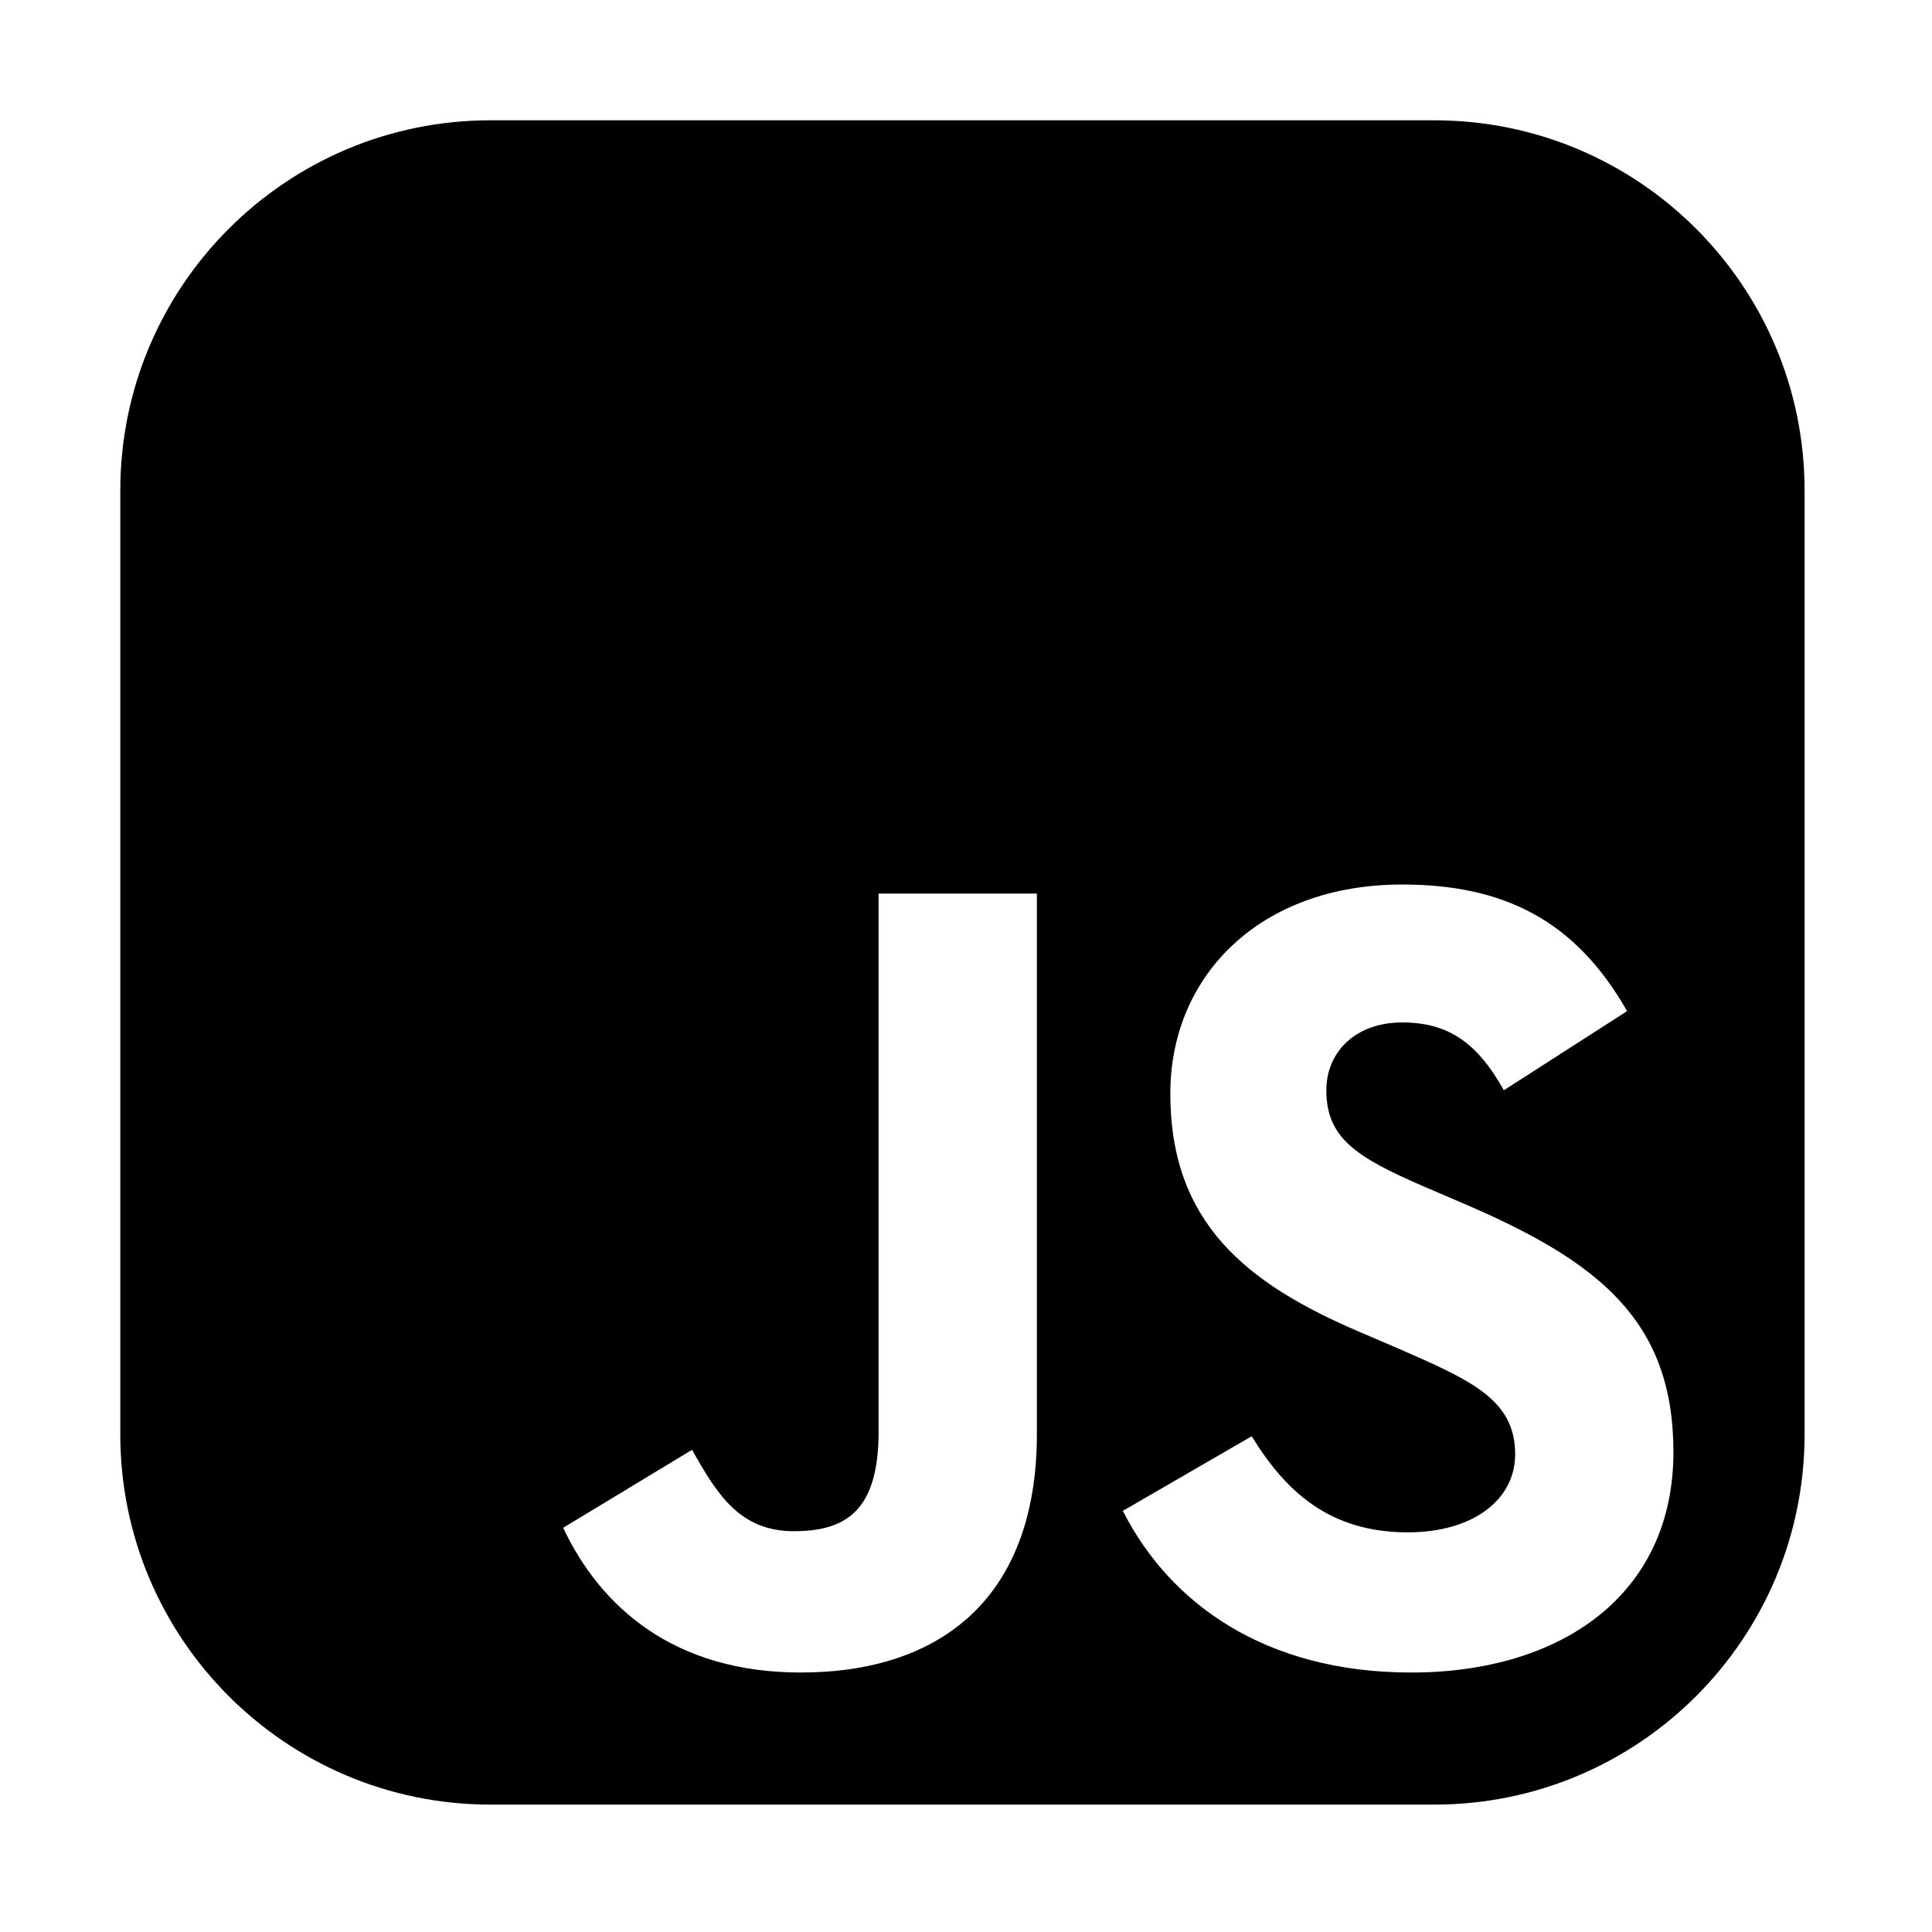 <?xml version="1.0" encoding="UTF-8" standalone="no"?><!DOCTYPE svg PUBLIC "-//W3C//DTD SVG 1.1//EN" "http://www.w3.org/Graphics/SVG/1.1/DTD/svg11.dtd"><svg width="100%" height="100%" viewBox="0 0 185 185" version="1.1" xmlns="http://www.w3.org/2000/svg" xmlns:xlink="http://www.w3.org/1999/xlink" xml:space="preserve" xmlns:serif="http://www.serif.com/" style="fill-rule:evenodd;clip-rule:evenodd;stroke-linejoin:round;stroke-miterlimit:2;"><rect id="JavaScript" x="0" y="0" width="184.32" height="184.32" style="fill:none;"/><path d="M172.799,46.959c-0,-19.559 -15.88,-35.439 -35.439,-35.439l-90.401,0c-19.559,0 -35.439,15.88 -35.439,35.439l0,90.402c0,19.559 15.88,35.439 35.439,35.439l90.401,0c19.559,0 35.439,-15.88 35.439,-35.439l-0,-90.402Zm-65.28,97.714l12.341,-7.145c3.248,5.305 7.47,9.202 14.94,9.202c6.28,0 10.285,-3.14 10.285,-7.47c-0,-5.197 -4.114,-7.037 -11.043,-10.068l-3.788,-1.625c-10.935,-4.654 -18.189,-10.5 -18.189,-22.842c0,-11.367 8.661,-20.028 22.194,-20.028c9.635,-0 16.564,3.356 21.543,12.125l-11.8,7.578c-2.599,-4.654 -5.413,-6.495 -9.743,-6.495c-4.439,0 -7.254,2.815 -7.254,6.495c0,4.547 2.815,6.388 9.31,9.203l3.789,1.624c12.883,5.521 20.137,11.15 20.137,23.816c-0,13.642 -10.718,21.111 -25.116,21.111c-14.074,-0 -23.168,-6.712 -27.606,-15.481Zm-53.592,1.624l12.341,-7.47c2.381,4.222 4.547,7.794 9.743,7.794c4.98,-0 8.12,-1.948 8.12,-9.526l-0,-51.532l15.156,-0l-0,51.747c-0,15.697 -9.202,22.843 -22.626,22.843c-12.125,-0 -19.163,-6.28 -22.734,-13.856Zm-0,-0l-0.001,-0l0,-0.001l0.001,0.001Z"/></svg>